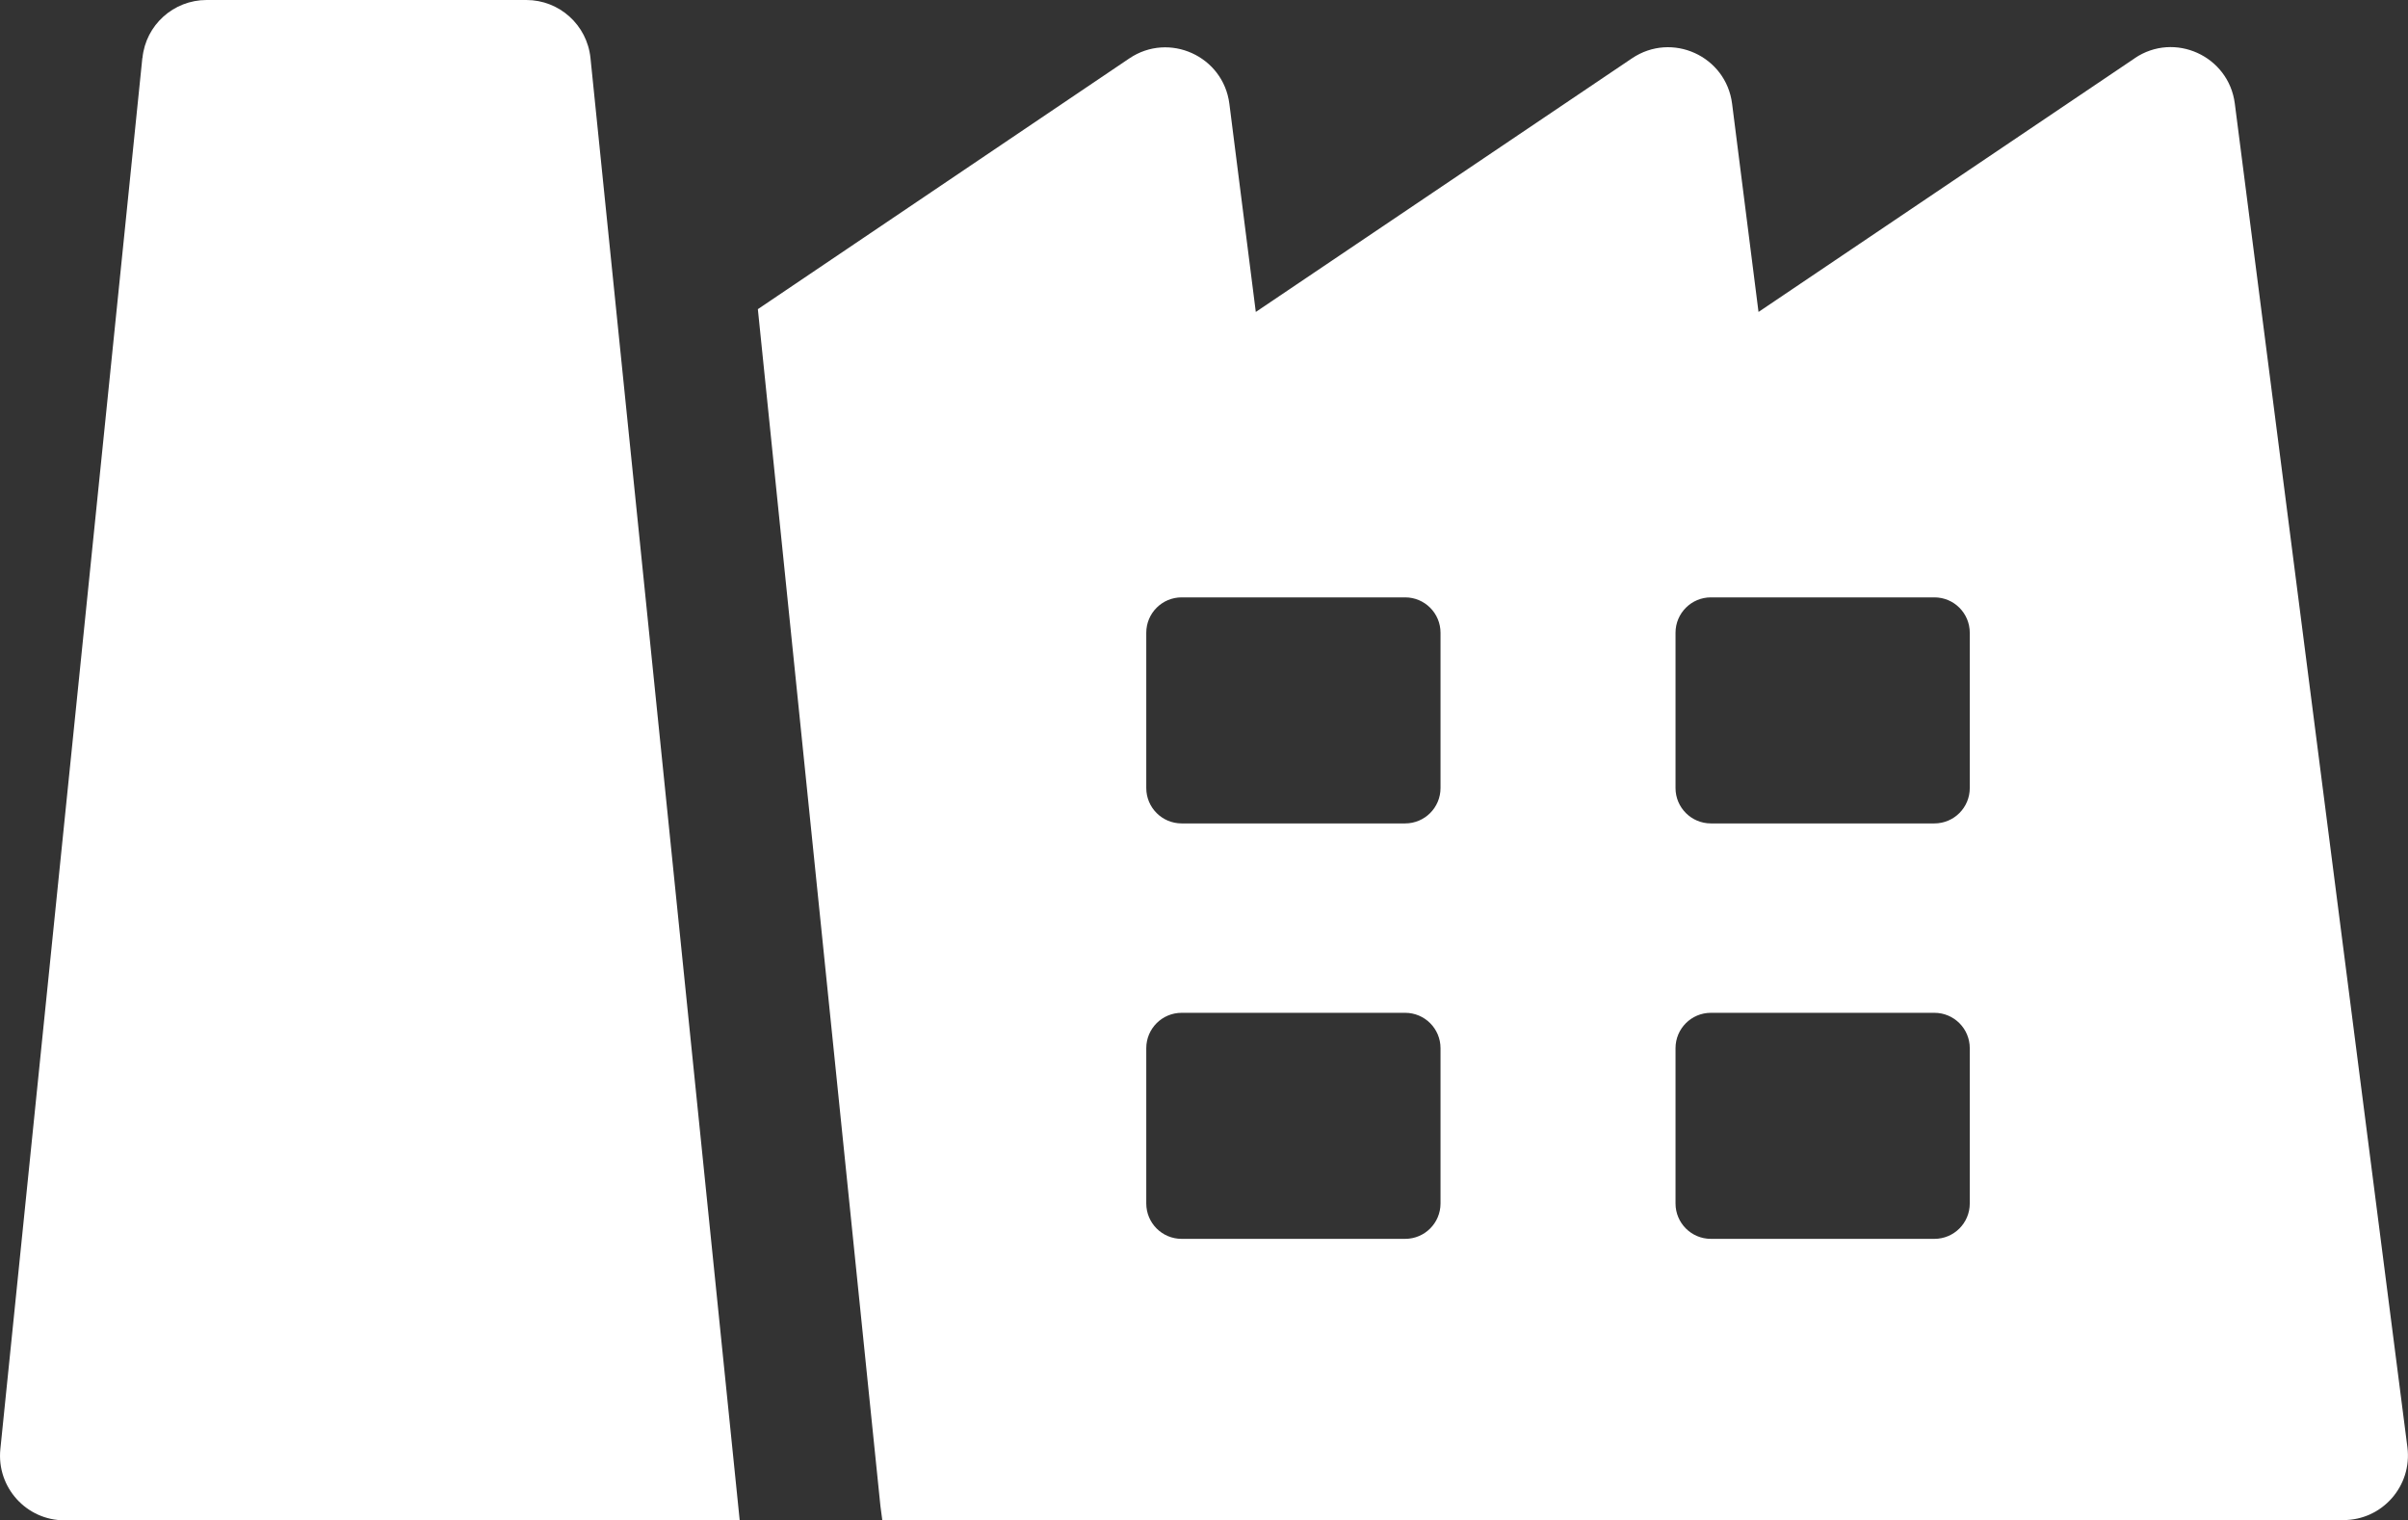 <?xml version="1.0" encoding="UTF-8"?>
<svg id="Livello_2" data-name="Livello 2" xmlns="http://www.w3.org/2000/svg" viewBox="0 0 206.88 130.61">
  <rect x="0" y="0" width="206.88" height="130.61" fill="#333333" stroke="none"/>
  <defs>
    <style>
      .cls-1 {
        fill: #fff;
      }
    </style>
  </defs>
  <g id="Livello_1-2" data-name="Livello 1">
    <g>
      <path class="cls-1" d="M12.23,4.98L.03,124.5c-.33,3.27,2.23,6.11,5.51,6.11h58.01L50.73,4.98c-.29-2.83-2.67-4.98-5.51-4.98h-27.47c-2.84,0-5.23,2.15-5.51,4.98Z"/>
      <path class="cls-1" d="M183.41,5l-32.33,21.8-2.27-17.89c-.52-4.1-5.17-6.21-8.6-3.9l-32.32,21.79-2.27-17.88c-.52-4.1-5.18-6.21-8.6-3.9l-31.91,21.54,10.53,102.82.16,1.21h125.53c3.34,0,5.92-2.93,5.5-6.25l-14.83-115.45c-.53-4.09-5.18-6.2-8.6-3.89ZM123.76,103.39c0,1.68-1.36,3.04-3.04,3.04h-19.2c-1.68,0-3.04-1.36-3.04-3.04v-13.34c0-1.68,1.36-3.04,3.04-3.04h19.2c1.68,0,3.04,1.36,3.04,3.04v13.34ZM123.76,67.7c0,1.68-1.36,3.04-3.04,3.04h-19.2c-1.68,0-3.04-1.36-3.04-3.04v-13.34c0-1.68,1.36-3.04,3.04-3.04h19.2c1.68,0,3.04,1.36,3.04,3.04v13.34ZM169.23,103.39c0,1.68-1.36,3.04-3.04,3.04h-19.2c-1.68,0-3.04-1.36-3.04-3.04v-13.34c0-1.68,1.36-3.04,3.04-3.04h19.2c1.68,0,3.04,1.36,3.04,3.04v13.34ZM169.23,67.7c0,1.68-1.36,3.04-3.04,3.04h-19.2c-1.68,0-3.04-1.36-3.04-3.04v-13.34c0-1.68,1.36-3.04,3.04-3.04h19.2c1.68,0,3.04,1.36,3.04,3.04v13.34Z"/>
    </g>
  </g>
</svg>